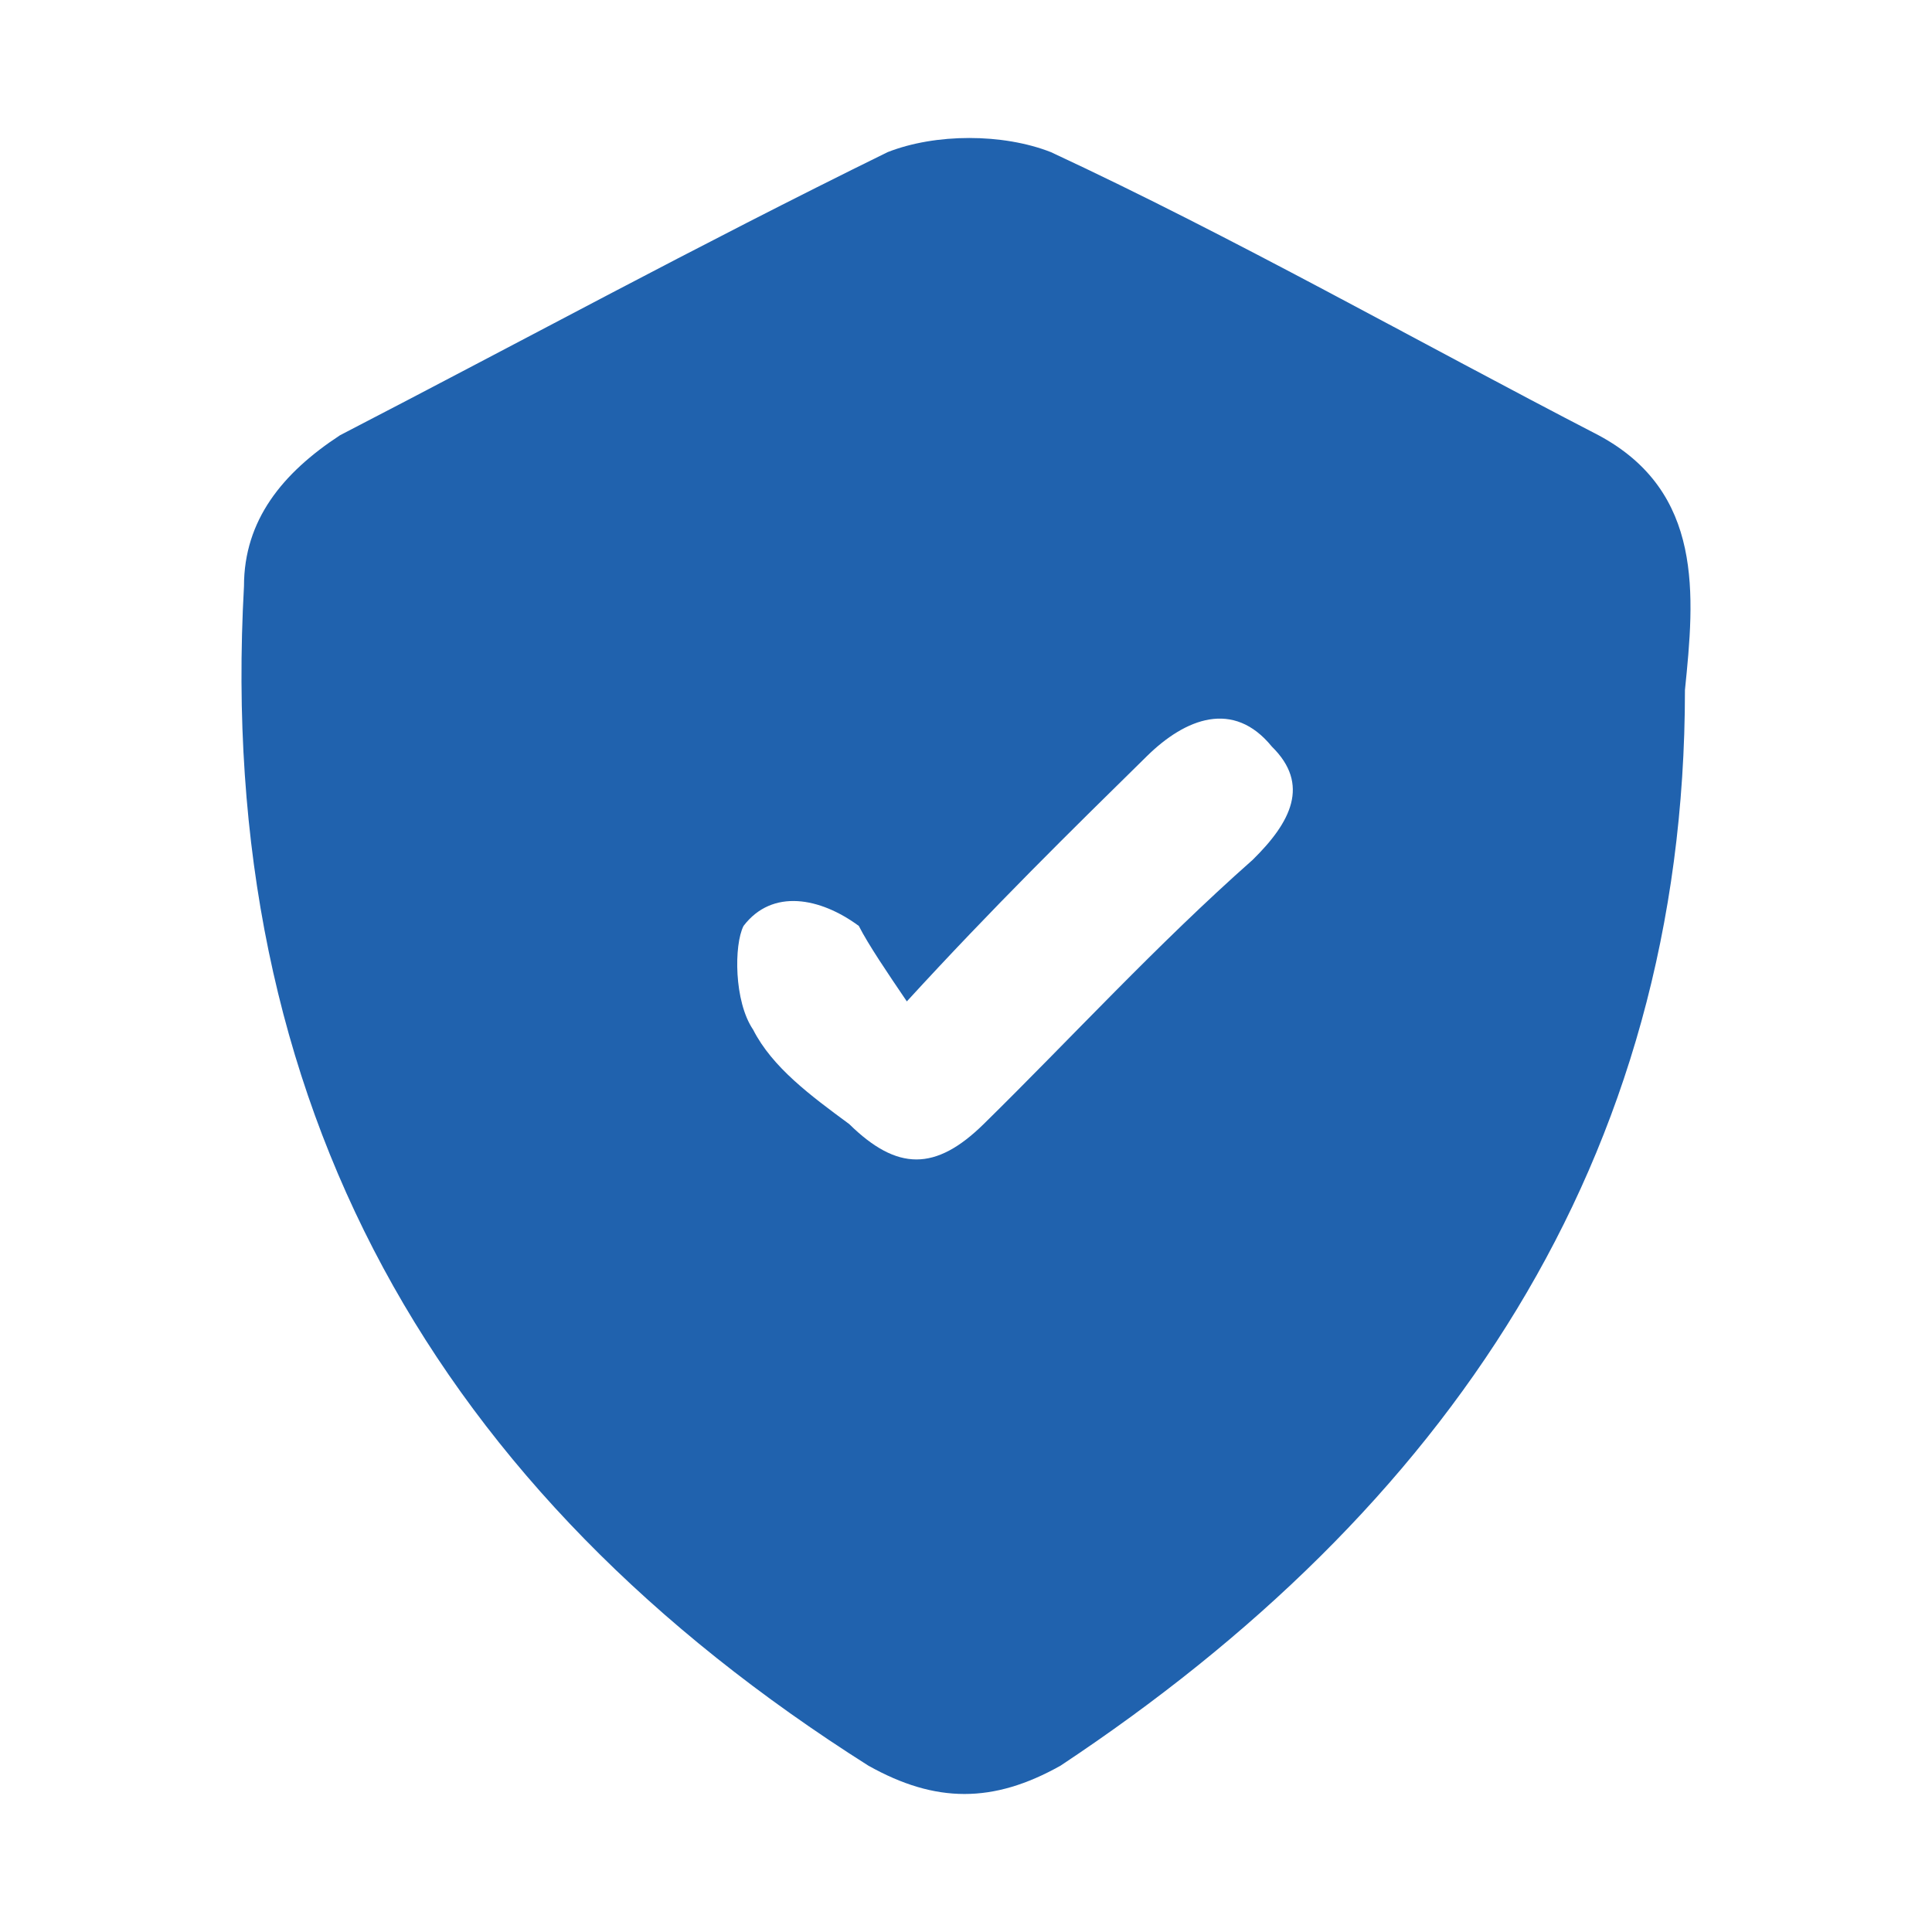 <svg width="56" height="56" viewBox="0 0 56 56" fill="none" xmlns="http://www.w3.org/2000/svg">
<path d="M48.839 20C48.839 33.675 41.878 43.795 30.74 51.179C28.791 52.273 27.12 52.273 25.171 51.179C12.641 43.248 6.237 32.034 7.072 16.991C7.072 15.077 8.186 13.709 9.857 12.615C15.147 9.88 20.159 7.145 25.728 4.41C27.12 3.863 29.07 3.863 30.462 4.41C35.752 6.872 41.043 9.88 46.333 12.615C49.396 14.256 49.118 17.265 48.839 20ZM26.285 29.026C25.728 28.205 25.171 27.385 24.893 26.838C23.779 26.017 22.387 25.744 21.552 26.838C21.273 27.385 21.273 29.026 21.83 29.846C22.387 30.94 23.501 31.761 24.614 32.581C26.007 33.949 27.12 33.949 28.513 32.581C31.019 30.12 33.525 27.385 36.309 24.923C37.423 23.829 37.98 22.735 36.866 21.641C35.752 20.273 34.36 20.82 33.246 21.915C31.019 24.103 28.791 26.291 26.285 29.026Z" fill="#2062AE"/>
</svg>
